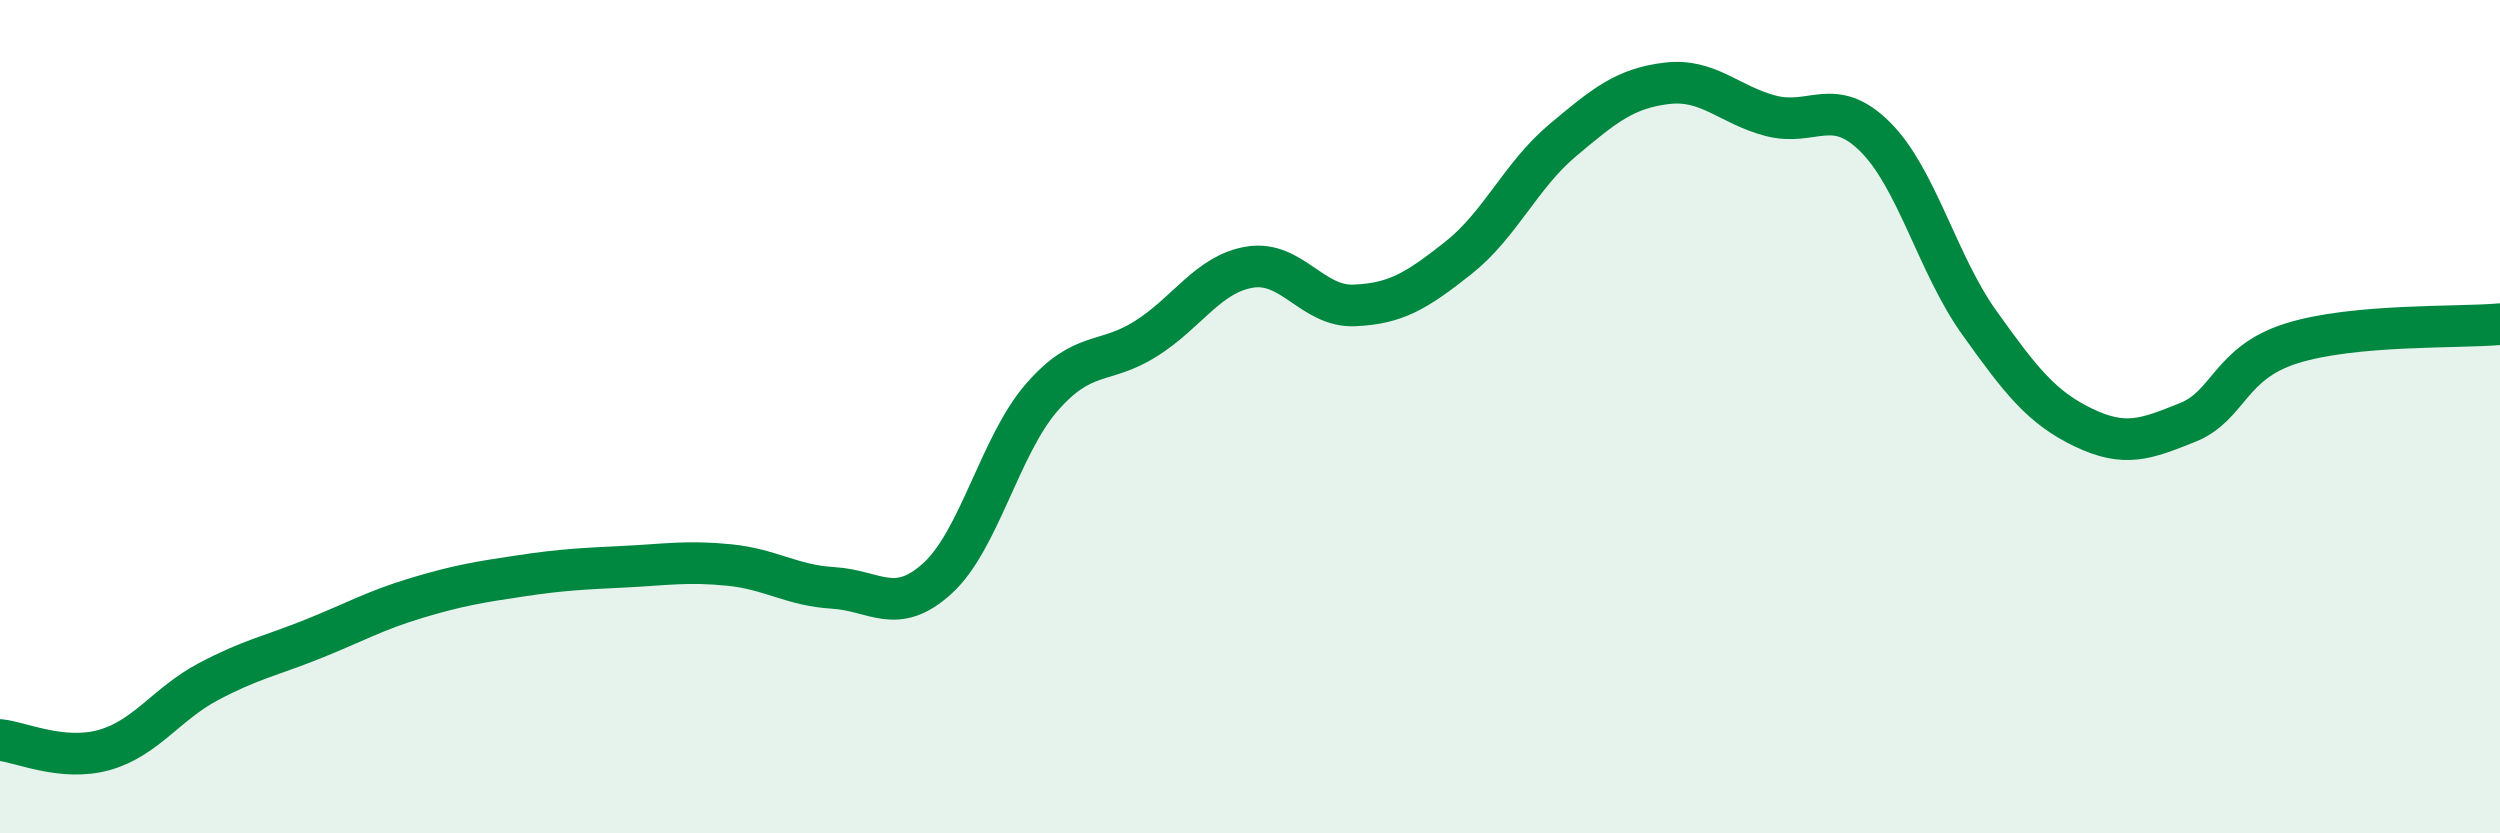 
    <svg width="60" height="20" viewBox="0 0 60 20" xmlns="http://www.w3.org/2000/svg">
      <path
        d="M 0,17.76 C 0.5,17.81 1.5,18.28 2.5,18 C 3.5,17.72 4,16.89 5,16.36 C 6,15.83 6.5,15.74 7.5,15.34 C 8.5,14.94 9,14.65 10,14.35 C 11,14.05 11.5,13.97 12.5,13.82 C 13.5,13.67 14,13.65 15,13.6 C 16,13.55 16.5,13.46 17.5,13.56 C 18.5,13.66 19,14.05 20,14.11 C 21,14.17 21.5,14.79 22.5,13.88 C 23.5,12.97 24,10.69 25,9.54 C 26,8.39 26.5,8.76 27.5,8.13 C 28.5,7.5 29,6.57 30,6.41 C 31,6.25 31.5,7.37 32.5,7.33 C 33.5,7.29 34,6.98 35,6.19 C 36,5.4 36.5,4.21 37.5,3.37 C 38.5,2.53 39,2.12 40,2 C 41,1.88 41.5,2.52 42.5,2.78 C 43.5,3.04 44,2.29 45,3.28 C 46,4.27 46.5,6.34 47.5,7.74 C 48.5,9.14 49,9.78 50,10.26 C 51,10.74 51.5,10.54 52.5,10.14 C 53.5,9.74 53.5,8.71 55,8.24 C 56.5,7.77 59,7.87 60,7.78L60 20L0 20Z"
        fill="#008740"
        opacity="0.1"
        stroke-linecap="round"
        stroke-linejoin="round"
      />
      <path
        d="M 0,17.76 C 0.5,17.81 1.5,18.28 2.5,18 C 3.5,17.72 4,16.89 5,16.36 C 6,15.83 6.5,15.74 7.5,15.34 C 8.5,14.94 9,14.65 10,14.35 C 11,14.05 11.5,13.97 12.5,13.82 C 13.5,13.67 14,13.65 15,13.6 C 16,13.55 16.5,13.46 17.5,13.56 C 18.5,13.66 19,14.05 20,14.11 C 21,14.17 21.5,14.79 22.5,13.88 C 23.5,12.97 24,10.69 25,9.54 C 26,8.39 26.5,8.76 27.5,8.13 C 28.5,7.5 29,6.57 30,6.41 C 31,6.25 31.5,7.37 32.5,7.33 C 33.5,7.29 34,6.98 35,6.19 C 36,5.4 36.5,4.21 37.5,3.37 C 38.5,2.53 39,2.12 40,2 C 41,1.88 41.5,2.52 42.5,2.78 C 43.5,3.04 44,2.29 45,3.28 C 46,4.27 46.5,6.34 47.5,7.74 C 48.5,9.14 49,9.78 50,10.26 C 51,10.74 51.5,10.54 52.5,10.14 C 53.5,9.74 53.5,8.71 55,8.24 C 56.5,7.77 59,7.87 60,7.78"
        stroke="#008740"
        stroke-width="1"
        fill="none"
        stroke-linecap="round"
        stroke-linejoin="round"
      />
    </svg>
  